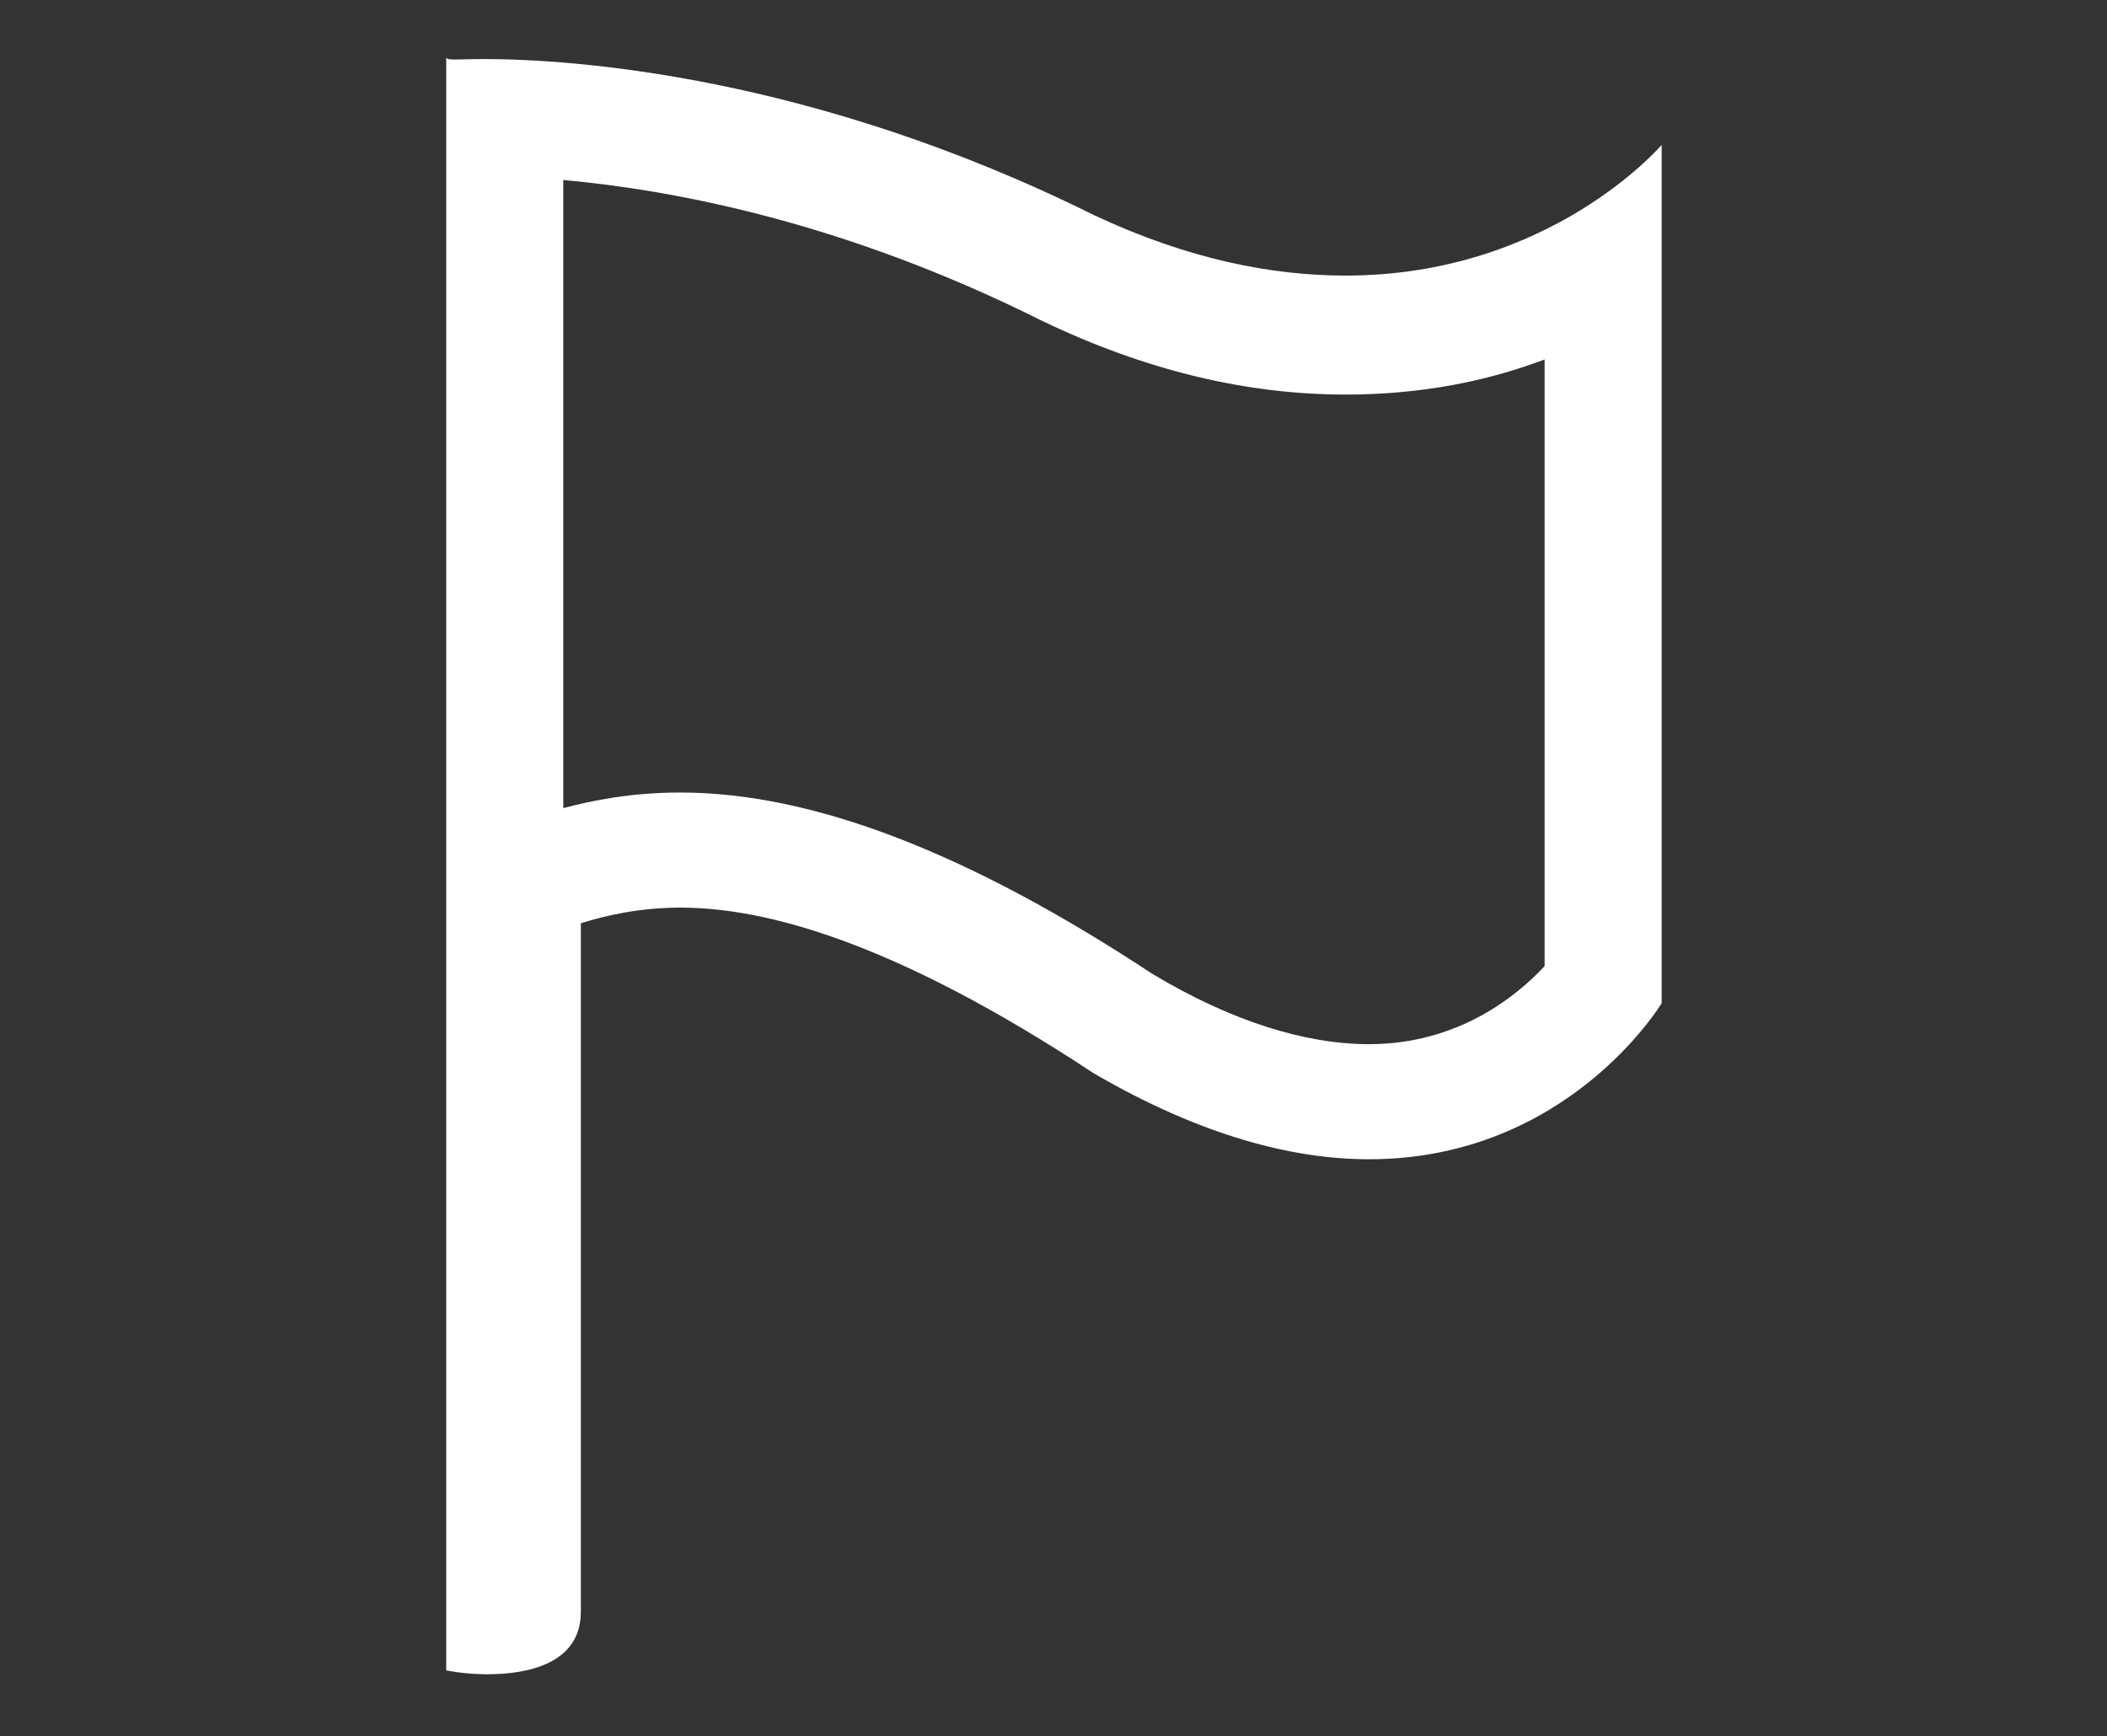 <!-- Generator: Adobe Illustrator 25.1.0, SVG Export Plug-In . SVG Version: 6.00 Build 0) -->
<svg version="1.1" id="Camada_1" xmlns="http://www.w3.org/2000/svg" xmlns:xlink="http://www.w3.org/1999/xlink" x="0px" y="0px" viewBox="0 0 108 89" style="enable-background:new 0 0 108 89;" xml:space="preserve">
	<rect x="0" y="0" width="108" height="89" fill="#333333" stroke="none"/>
	<style type="text/css">
		.st0{fill:none;}
		.st1{fill:#FFFFFF;}
	</style>
	<g id="Caminho_6977" transform="translate(-233.027 -129.673)">
		<path class="st0" d="M289.1,140.8c-18.5-9.2-33.2-8-33.2-8v82.7c0,0,6.9,1.2,6.9-3v-35.3c3.9-1.2,10.8-2.5,26.3,7.6
		c19.9,11.7,29.1-3.5,29.1-3.5v-44C318.2,137.2,307.7,149.5,289.1,140.8z" />
		<path class="st1" d="M261.9,138.9v32.2c1.5-0.4,3.5-0.8,6-0.8c6.8,0,14.8,3.1,24.2,9.3c4,2.4,7.8,3.6,11.1,3.6c4.6,0,7.6-2.5,9-4
		v-31.1c-2.9,1.1-6.3,1.8-10.2,1.8c-5,0-10.2-1.2-15.6-3.8C276.2,141,267.4,139.4,261.9,138.9 M257.8,132.7c4.5,0,16.8,0.8,31.3,8
		c4.9,2.3,9.2,3.1,12.9,3.1c10.5,0,16.2-6.7,16.2-6.7v44c0,0-4.8,8-15,8c-3.9,0-8.6-1.2-14.1-4.4c-10.3-6.8-16.9-8.5-21.2-8.5
		c-2.1,0-3.8,0.4-5.1,0.8v35.3c0,2.7-2.8,3.2-4.8,3.2c-1.2,0-2.1-0.2-2.1-0.2v-82.7C255.9,132.8,256.5,132.7,257.8,132.7z" />
	</g>
</svg>
